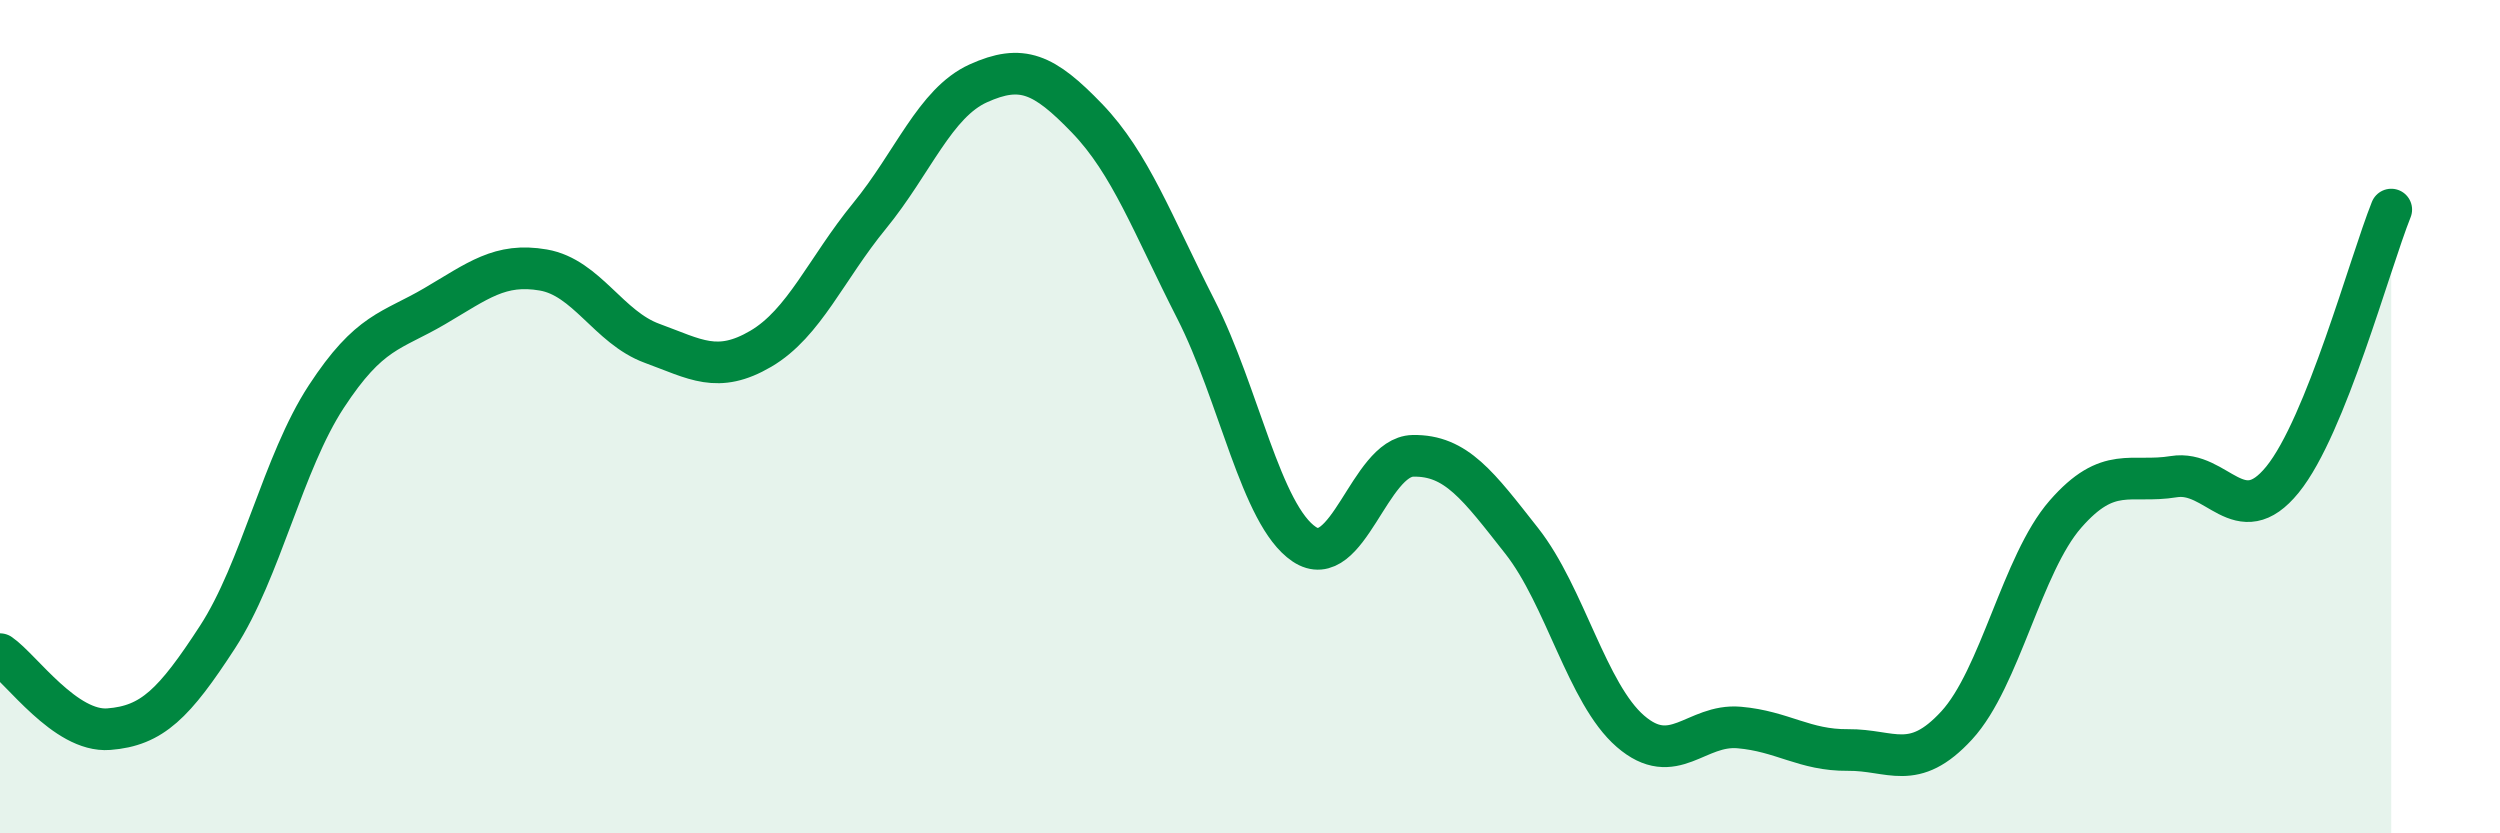 
    <svg width="60" height="20" viewBox="0 0 60 20" xmlns="http://www.w3.org/2000/svg">
      <path
        d="M 0,15.7 C 0.52,16.06 1.57,17.58 2.61,17.5 C 3.65,17.42 4.18,16.89 5.22,15.29 C 6.26,13.69 6.79,11.11 7.83,9.52 C 8.87,7.93 9.39,7.96 10.43,7.35 C 11.47,6.74 12,6.3 13.04,6.48 C 14.08,6.66 14.61,7.86 15.65,8.24 C 16.69,8.62 17.22,8.98 18.26,8.37 C 19.3,7.76 19.83,6.45 20.87,5.18 C 21.91,3.91 22.44,2.47 23.48,2 C 24.52,1.53 25.05,1.76 26.09,2.84 C 27.13,3.92 27.66,5.38 28.7,7.42 C 29.74,9.46 30.26,12.36 31.3,13.06 C 32.34,13.76 32.87,10.96 33.91,10.94 C 34.95,10.92 35.48,11.66 36.52,12.98 C 37.56,14.3 38.09,16.65 39.13,17.55 C 40.17,18.45 40.7,17.37 41.74,17.46 C 42.78,17.55 43.31,18.01 44.35,18 C 45.39,17.99 45.92,18.54 46.96,17.41 C 48,16.28 48.53,13.53 49.57,12.34 C 50.61,11.15 51.13,11.61 52.17,11.44 C 53.21,11.27 53.74,12.79 54.78,11.51 C 55.82,10.23 56.87,6.33 57.39,5.03L57.39 20L0 20Z"
        fill="#008740"
        opacity="0.1"
        stroke-linecap="round"
        stroke-linejoin="round"
      />
      <path
        d="M 0,15.7 C 0.52,16.06 1.57,17.58 2.61,17.5 C 3.65,17.42 4.18,16.89 5.22,15.29 C 6.26,13.69 6.79,11.11 7.83,9.52 C 8.87,7.93 9.39,7.96 10.43,7.35 C 11.47,6.74 12,6.3 13.04,6.48 C 14.08,6.66 14.61,7.86 15.65,8.24 C 16.69,8.62 17.22,8.98 18.26,8.37 C 19.3,7.76 19.83,6.45 20.87,5.18 C 21.91,3.91 22.44,2.47 23.48,2 C 24.52,1.53 25.05,1.76 26.09,2.84 C 27.13,3.92 27.66,5.38 28.7,7.42 C 29.74,9.46 30.26,12.36 31.3,13.06 C 32.34,13.76 32.87,10.96 33.91,10.94 C 34.95,10.92 35.48,11.66 36.52,12.98 C 37.56,14.3 38.09,16.65 39.13,17.55 C 40.17,18.45 40.7,17.37 41.74,17.46 C 42.78,17.55 43.31,18.01 44.35,18 C 45.39,17.99 45.92,18.54 46.96,17.41 C 48,16.28 48.53,13.53 49.57,12.34 C 50.61,11.15 51.13,11.61 52.17,11.44 C 53.21,11.27 53.74,12.79 54.78,11.51 C 55.82,10.23 56.87,6.33 57.39,5.03"
        stroke="#008740"
        stroke-width="1"
        fill="none"
        stroke-linecap="round"
        stroke-linejoin="round"
      />
    </svg>
  